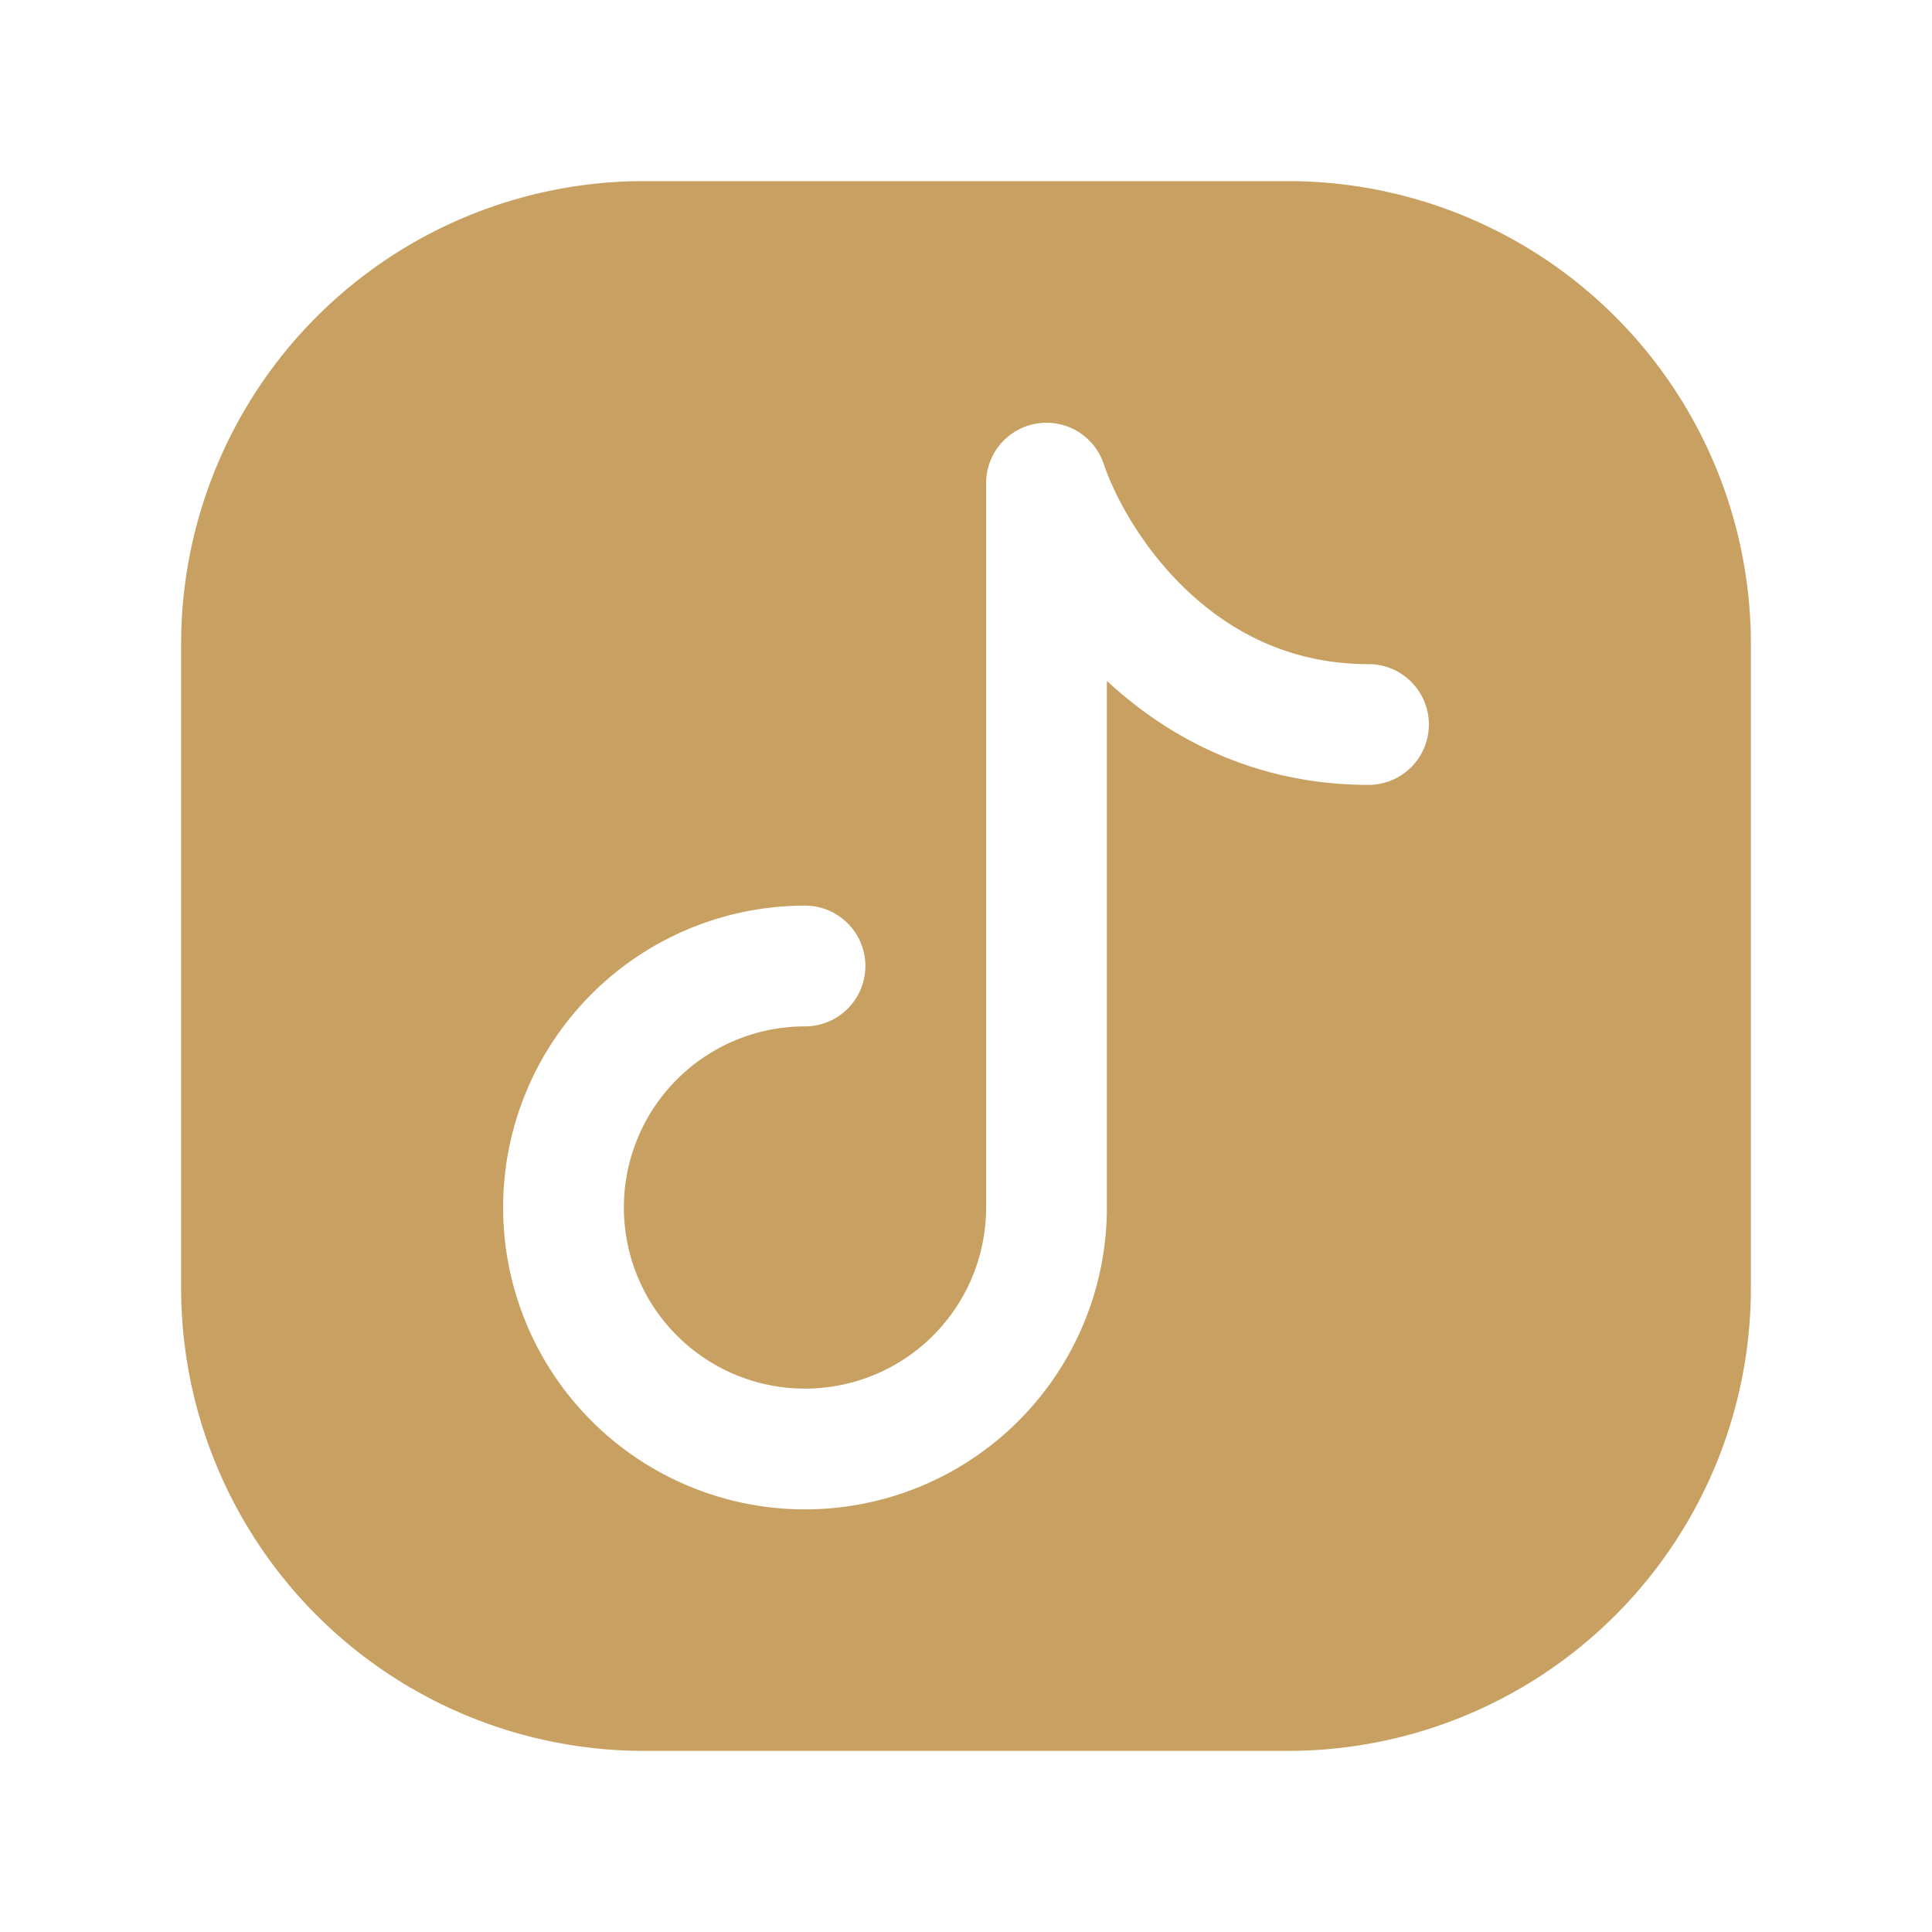 <svg xmlns="http://www.w3.org/2000/svg" width="24" height="24" viewBox="0 0 24 24"><path fill="#C8A062" fill-rule="evenodd" d="M16 21.75A5.75 5.75 0 0 0 21.75 16V8A5.75 5.75 0 0 0 16 2.25H8A5.75 5.75 0 0 0 2.25 8v8A5.75 5.75 0 0 0 8 21.75zM13.711 5.763A.75.75 0 0 0 12.25 6v9A2.25 2.25 0 1 1 10 12.75a.75.75 0 0 0 0-1.5A3.75 3.75 0 1 0 13.75 15V8.458c.767.712 1.847 1.292 3.25 1.292a.75.75 0 0 0 0-1.5c-.972 0-1.711-.4-2.259-.919c-.56-.532-.898-1.173-1.03-1.568" clip-rule="evenodd"/></svg>